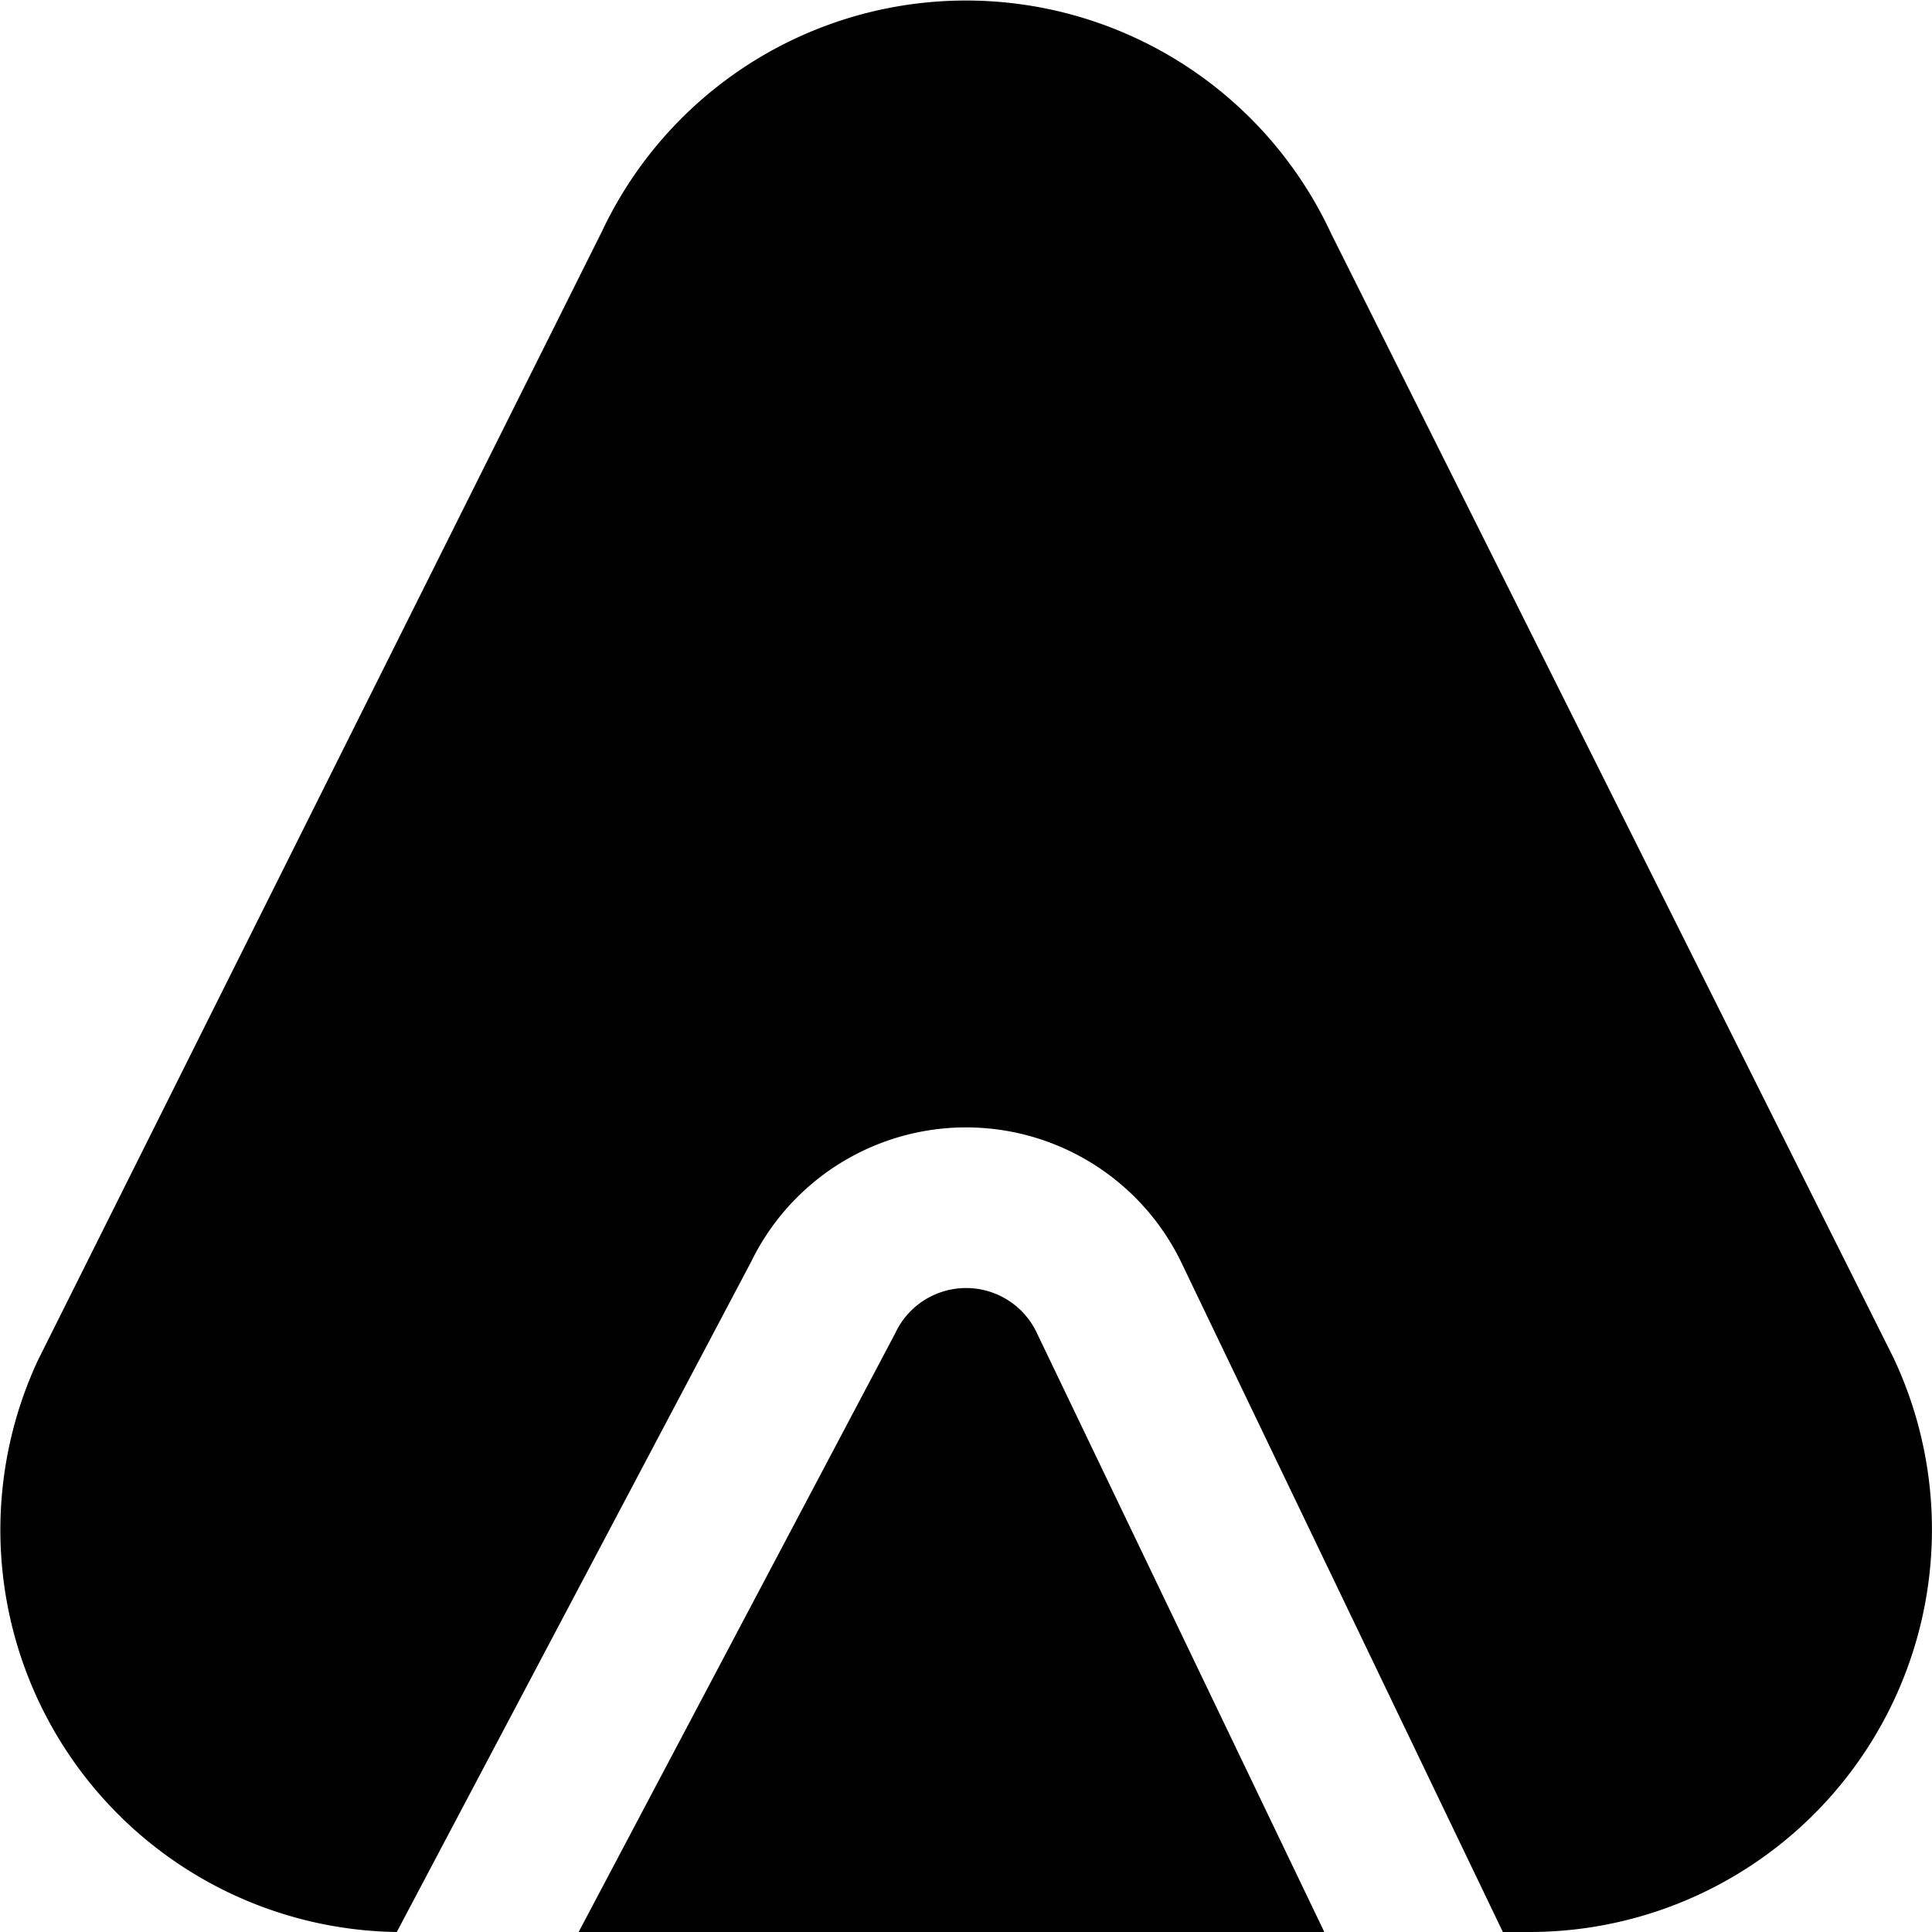 <?xml version="1.0" encoding="UTF-8"?>
<svg xmlns="http://www.w3.org/2000/svg" id="Layer_1" data-name="Layer 1" viewBox="0 0 24 24" width="512" height="512"><path d="M12.887,16.573,16.451,24H7.188l3.933-7.438a.971.971,0,0,1,1.766.011Zm10.635.295L16.535,2.9a5,5,0,0,0-9.057-.026L.47,16.9A4.995,4.995,0,0,0,4.929,24l4.4-8.322a2.97,2.97,0,0,1,5.366.047L18.669,24H19a5,5,0,0,0,4.522-7.132Z"/></svg>
